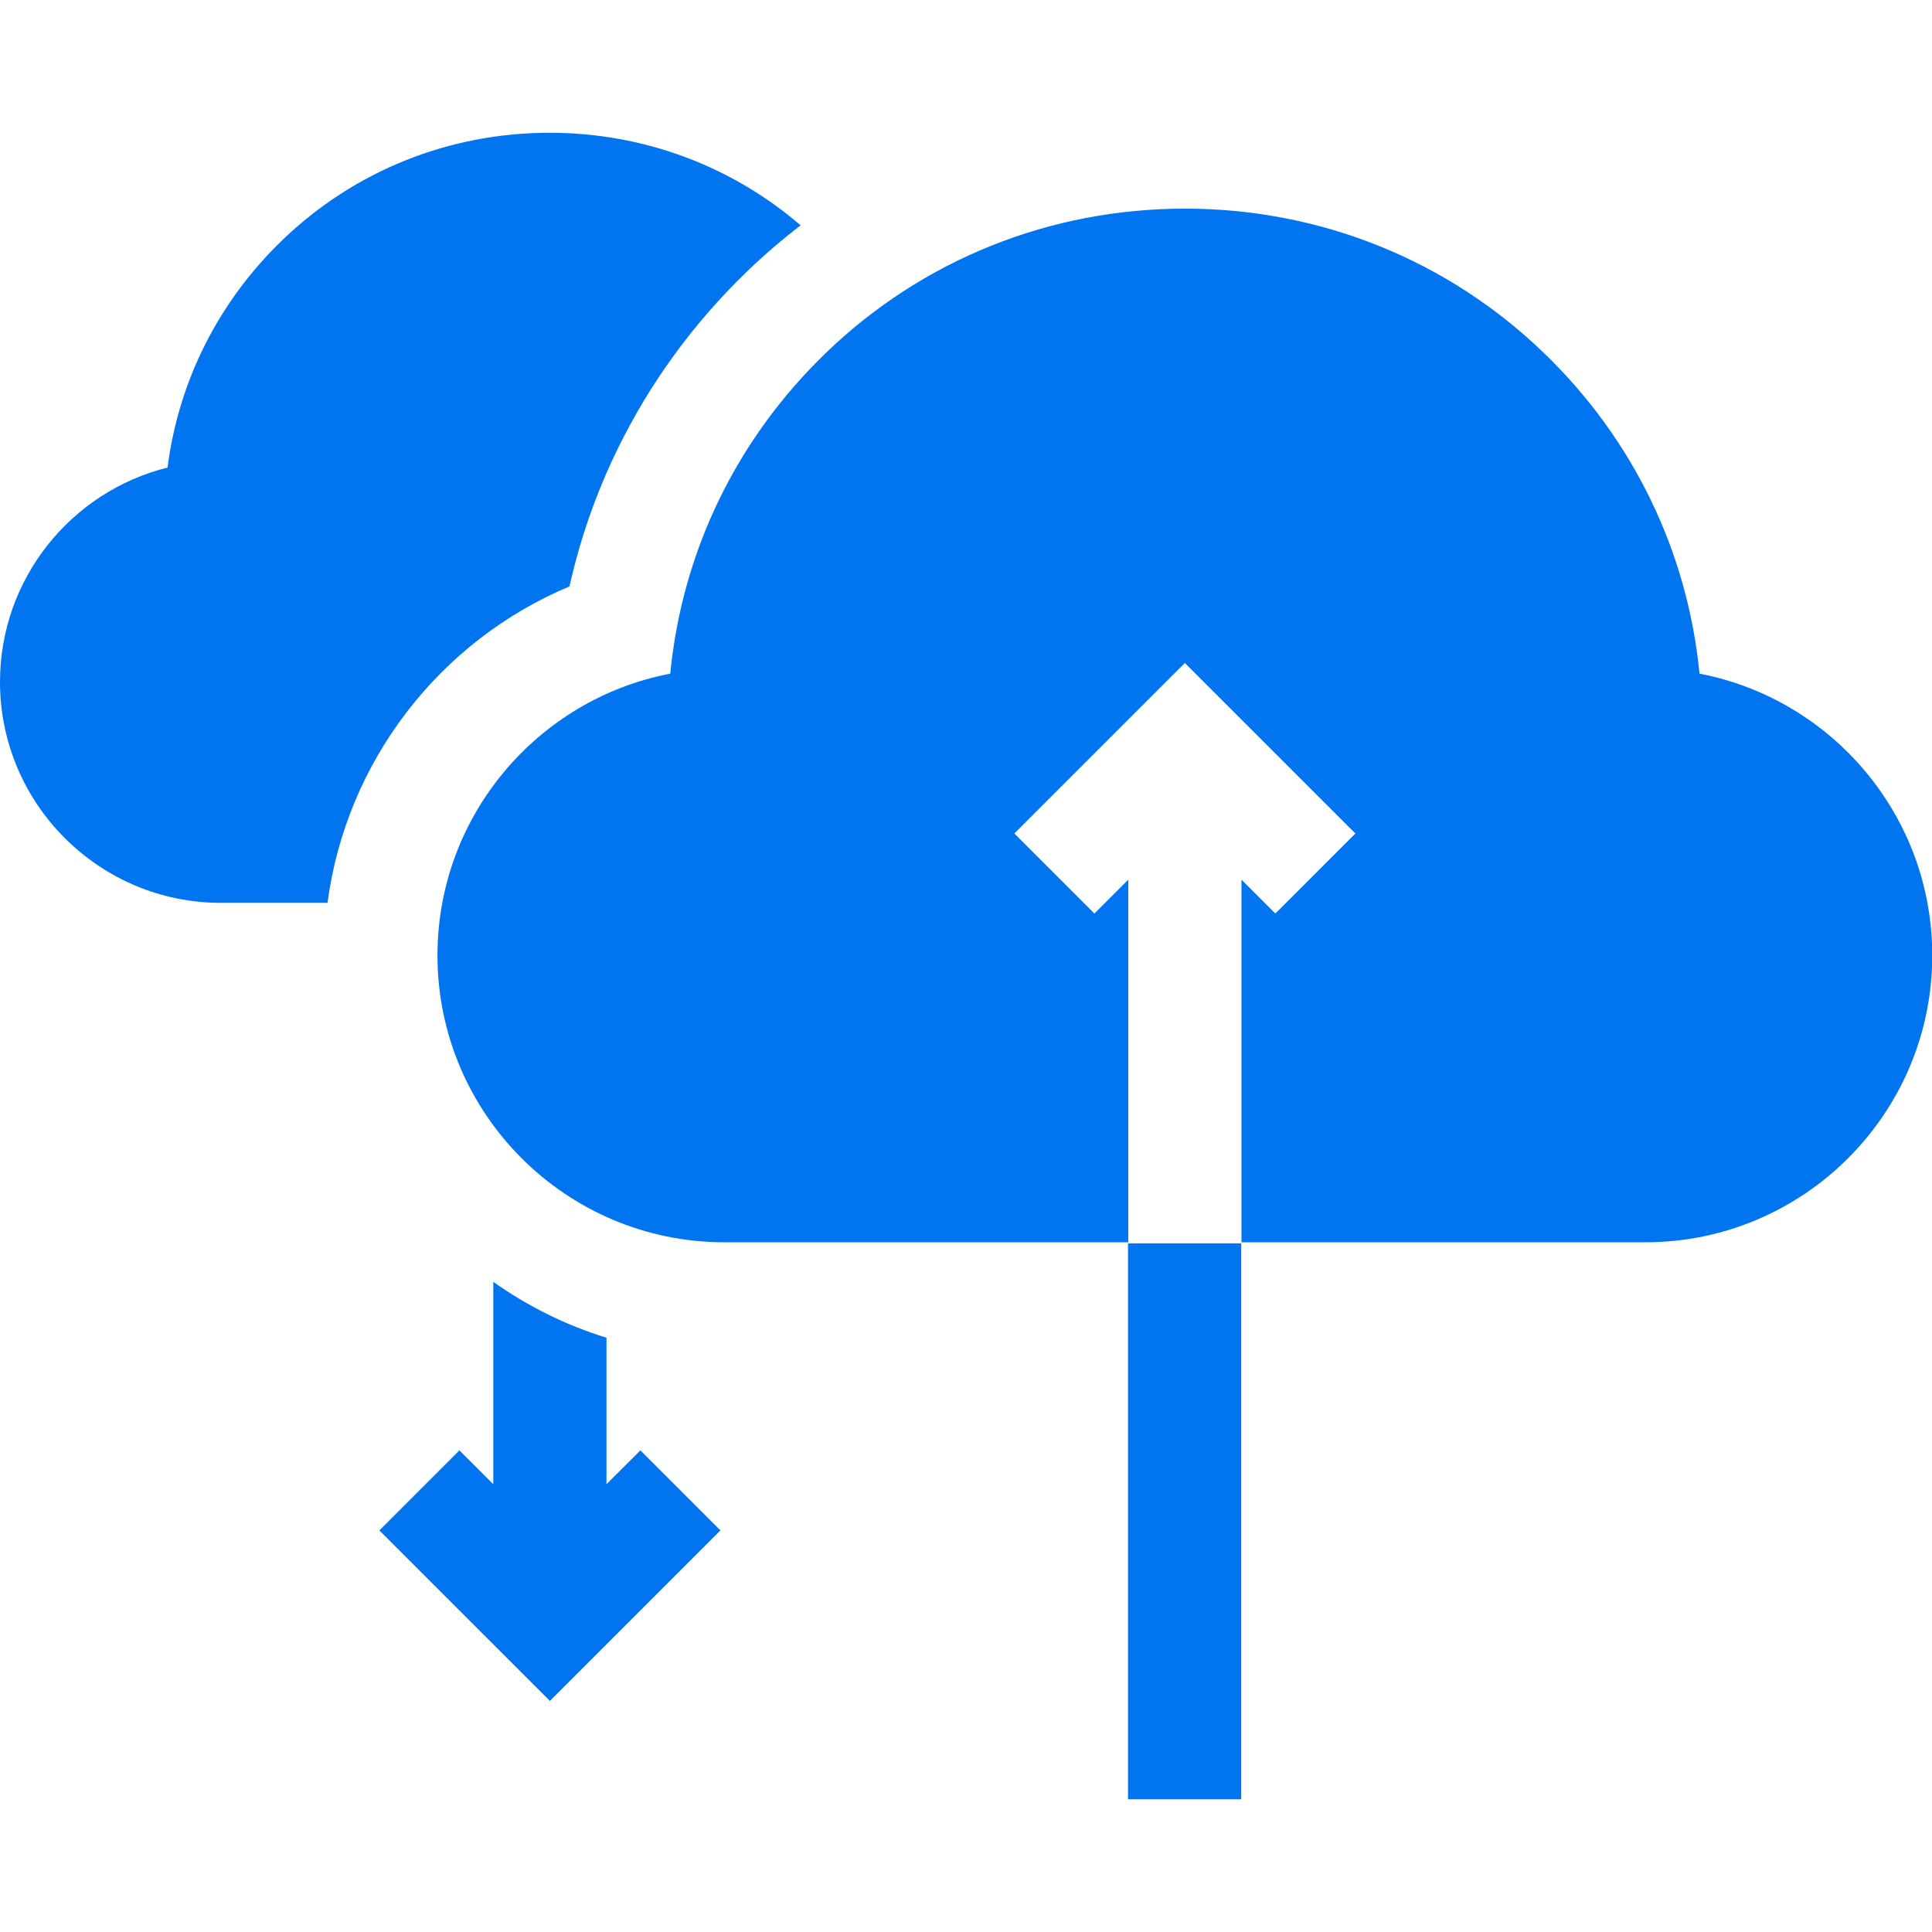 <svg width="60" height="60" viewBox="0 0 60 60" fill="none" xmlns="http://www.w3.org/2000/svg">
<g clip-path="url(#clip0_5319_362)">
<path d="M19.888 45.042L18.835 46.094V41.545C17.565 41.153 16.381 40.562 15.32 39.809V46.094L14.267 45.042L11.781 47.528L17.078 52.824L22.374 47.528L19.888 45.042Z" fill="#0175F0"/>
<path d="M17.069 4.123C13.947 4.123 11 5.307 8.769 7.456C6.784 9.369 5.547 11.835 5.203 14.52C2.218 15.263 0 17.966 0 21.178C0 24.961 3.078 28.039 6.861 28.039H10.171C10.753 23.65 13.643 19.906 17.686 18.212C18.012 16.752 18.504 15.338 19.159 13.989C20.164 11.916 21.527 10.043 23.21 8.421C23.738 7.913 24.29 7.439 24.864 6.998C22.703 5.14 19.96 4.123 17.069 4.123Z" fill="#0175F0"/>
<path d="M52.78 20.921C52.409 17.129 50.722 13.635 47.936 10.951C44.943 8.067 40.987 6.479 36.797 6.479C32.607 6.479 28.651 8.067 25.658 10.951C22.872 13.635 21.185 17.129 20.815 20.921C16.703 21.709 13.586 25.333 13.586 29.671C13.586 34.584 17.582 38.58 22.495 38.58H35.039V27.319L33.987 28.371L31.501 25.885L36.797 20.589L42.093 25.885L39.607 28.371L38.555 27.319V38.58H51.099V38.58C56.012 38.58 60.008 34.584 60.008 29.671C60.008 25.333 56.892 21.709 52.78 20.921Z" fill="#0175F0"/>
<path d="M38.547 38.613H35.031V55.879H38.547V38.613Z" fill="#0175F0"/>
</g>
<defs>
<clipPath id="clip0_5319_362">
<rect width="60" height="60" fill="white"/>
</clipPath>
</defs>
</svg>
